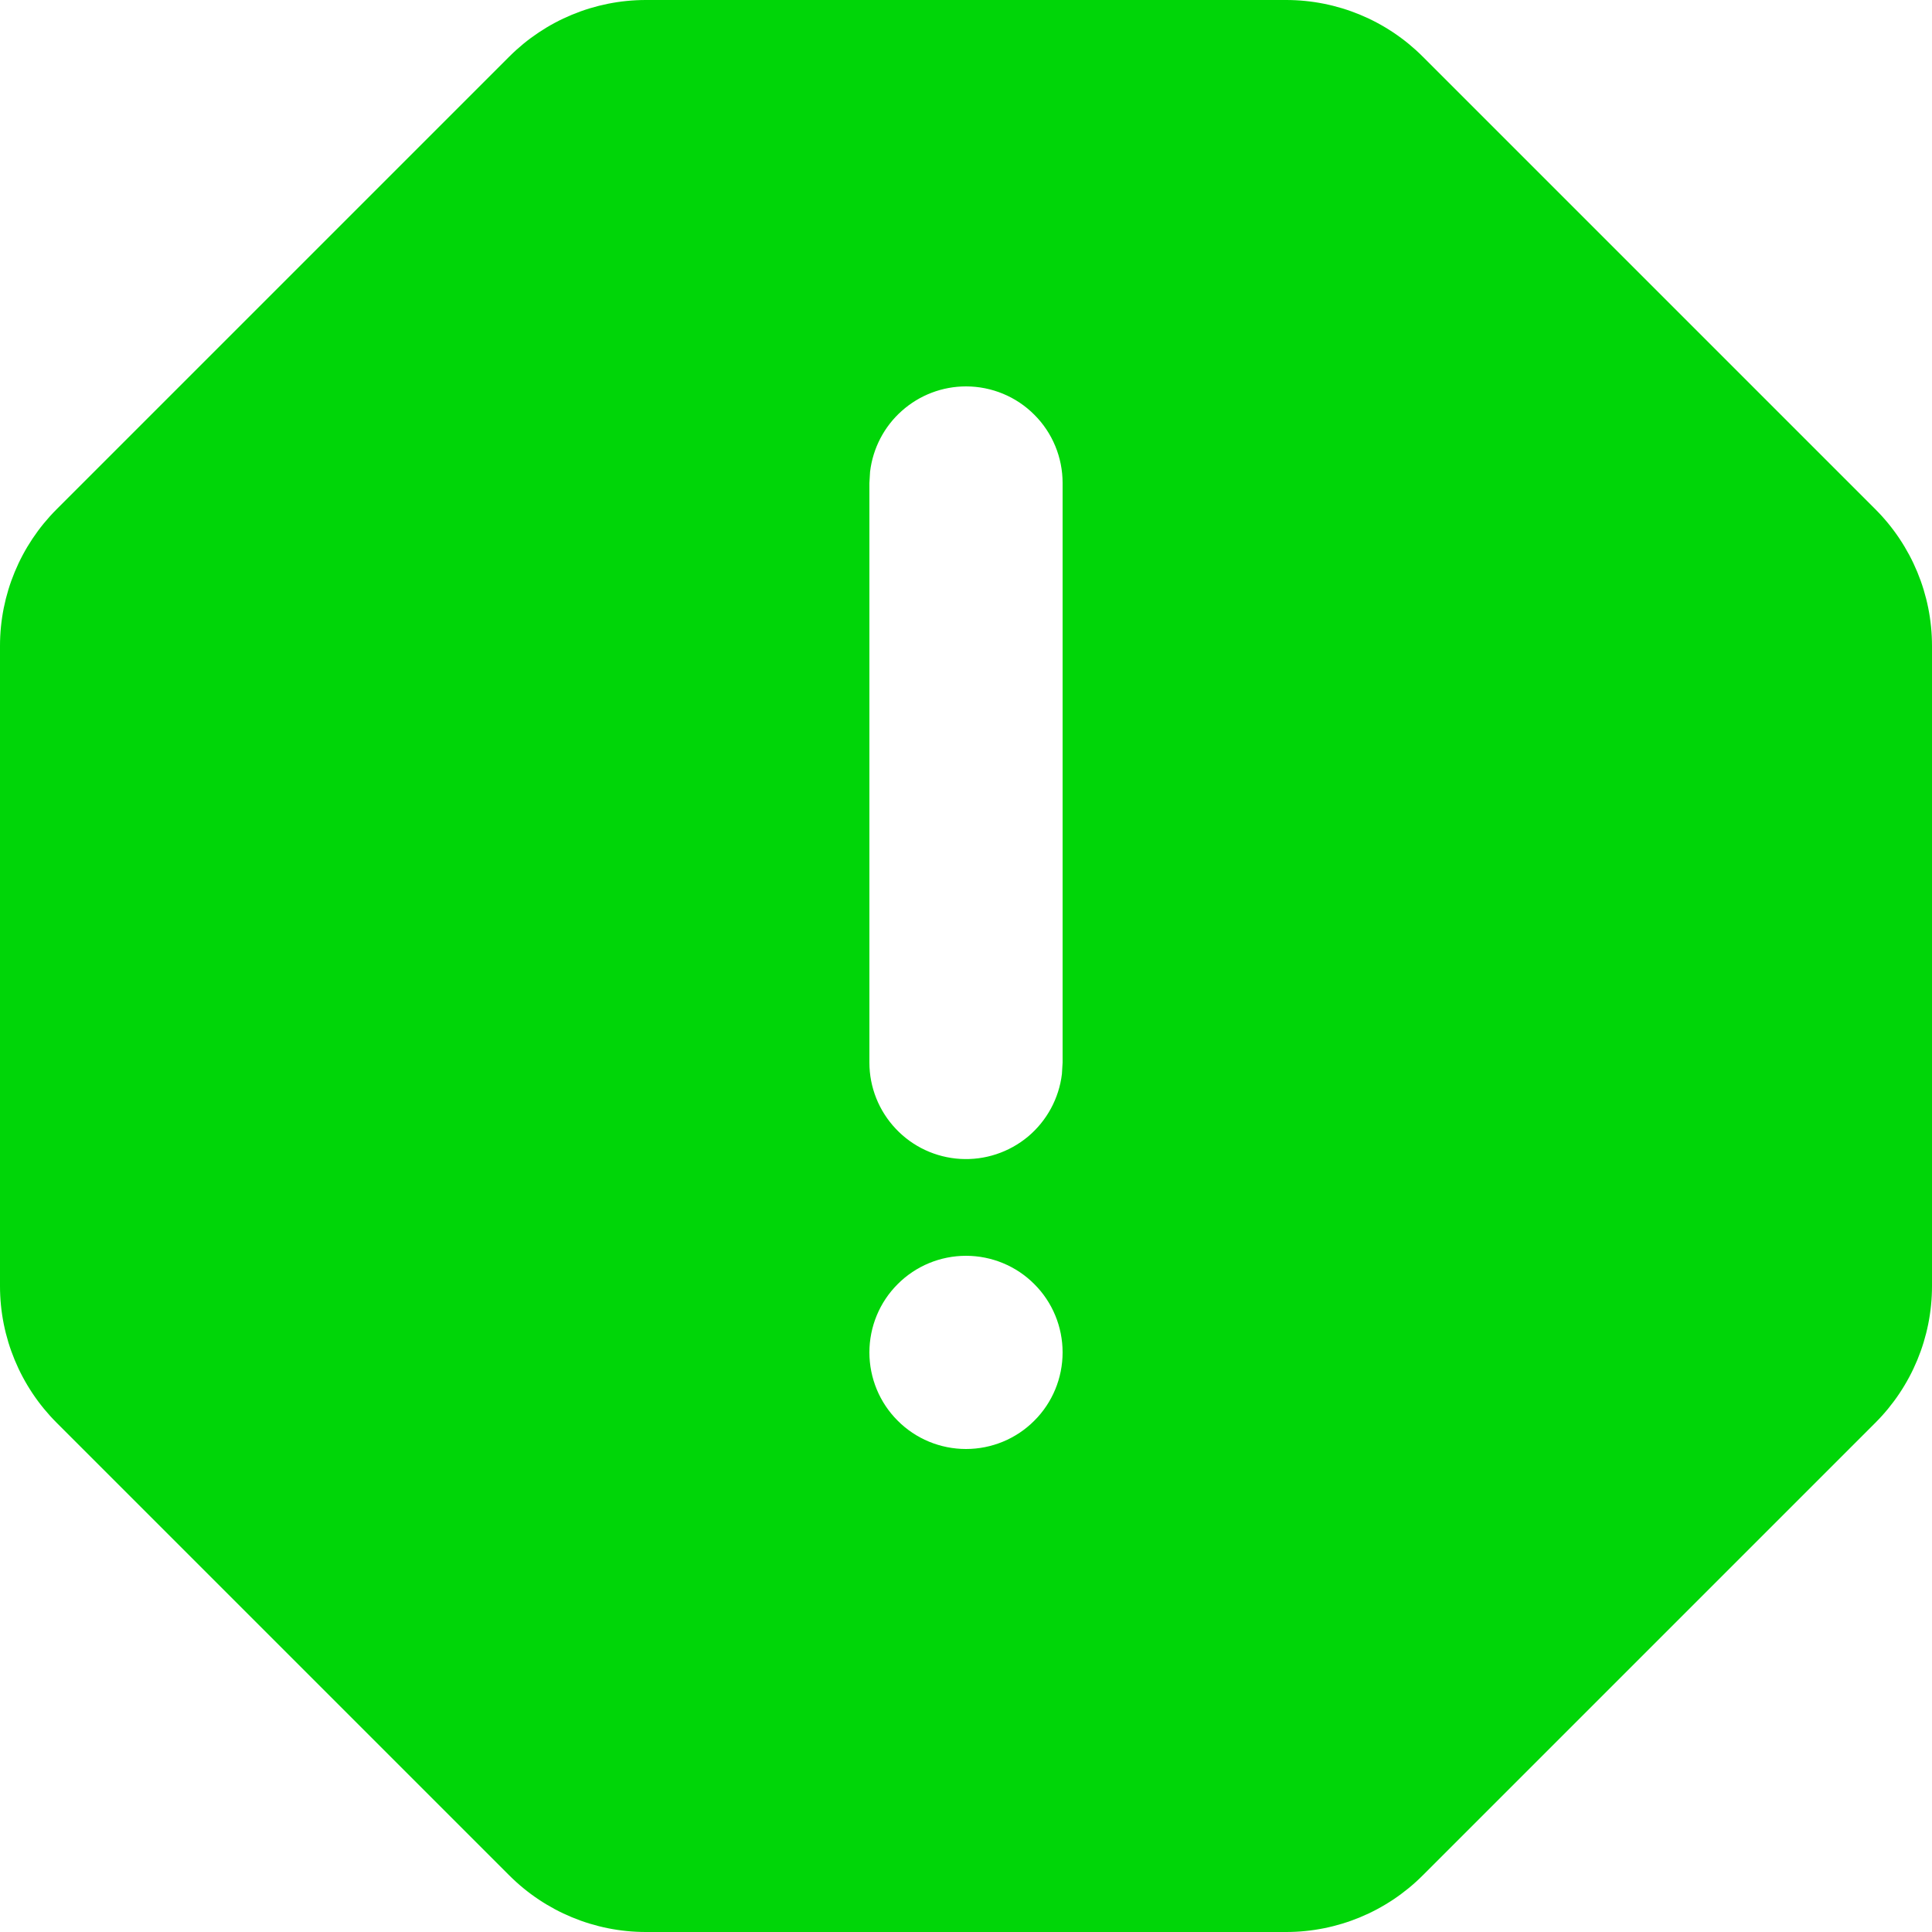 <svg width="20" height="20" viewBox="0 0 20 20" fill="none" xmlns="http://www.w3.org/2000/svg">
<path fill-rule="evenodd" clip-rule="evenodd" d="M13.314 0C13.844 0 14.353 0.211 14.728 0.586L19.414 5.272C19.789 5.647 20 6.156 20 6.686V13.314C20 13.844 19.789 14.353 19.414 14.728L14.728 19.414C14.353 19.789 13.844 20 13.314 20H6.686C6.156 20 5.647 19.789 5.272 19.414L0.586 14.728C0.211 14.353 0 13.844 0 13.314V6.686C0 6.156 0.211 5.647 0.586 5.272L5.272 0.586C5.647 0.211 6.156 0 6.686 0H13.314ZM10 13C9.735 13 9.48 13.105 9.293 13.293C9.105 13.48 9 13.735 9 14C9 14.265 9.105 14.52 9.293 14.707C9.48 14.895 9.735 15 10 15C10.265 15 10.52 14.895 10.707 14.707C10.895 14.52 11 14.265 11 14C11 13.735 10.895 13.48 10.707 13.293C10.52 13.105 10.265 13 10 13ZM10 4C9.755 4 9.519 4.09 9.336 4.253C9.153 4.415 9.036 4.64 9.007 4.883L9 5V11C9 11.255 9.098 11.5 9.273 11.685C9.448 11.871 9.687 11.982 9.941 11.997C10.196 12.012 10.446 11.929 10.642 11.766C10.837 11.602 10.963 11.37 10.993 11.117L11 11V5C11 4.735 10.895 4.48 10.707 4.293C10.52 4.105 10.265 4 10 4Z" fill="#00D608"/>
</svg>
